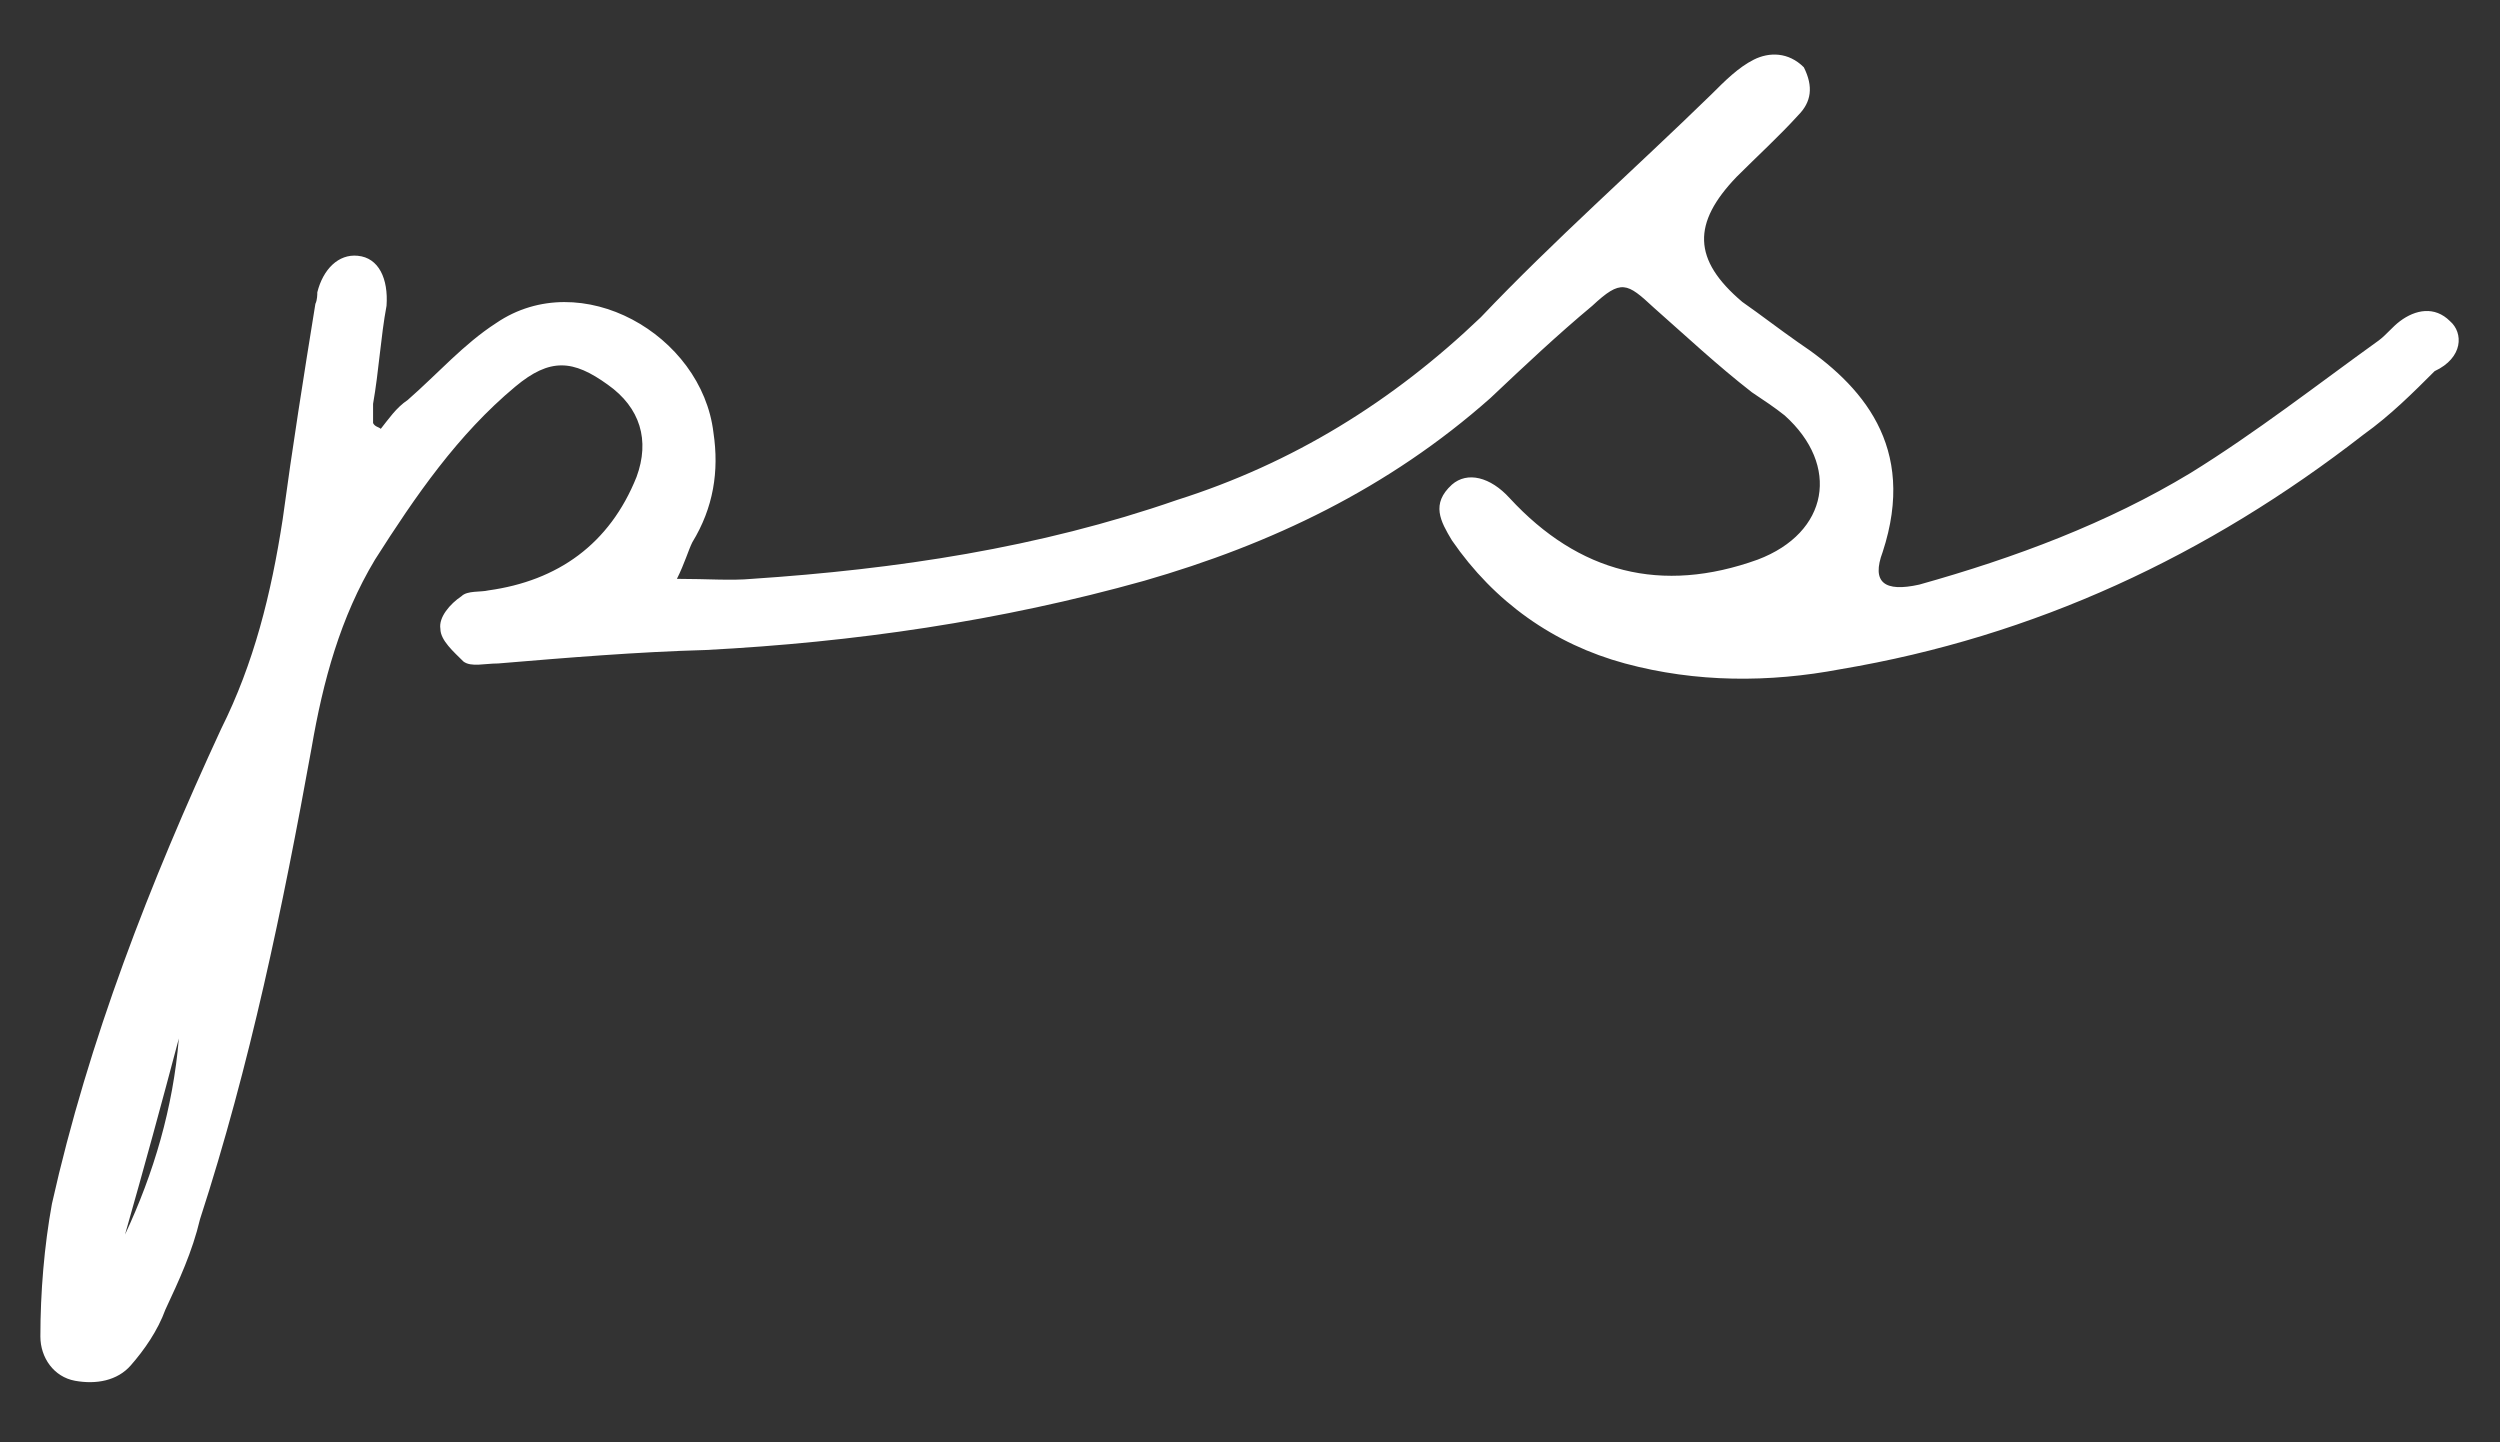<?xml version="1.0" encoding="utf-8"?>
<!-- Generator: Adobe Illustrator 23.0.0, SVG Export Plug-In . SVG Version: 6.00 Build 0)  -->
<svg version="1.1" id="_x30_1" xmlns="http://www.w3.org/2000/svg" xmlns:xlink="http://www.w3.org/1999/xlink" x="0px" y="0px"
	 width="130px" height="75px" viewBox="0 0 130 75" style="enable-background:new 0 0 130 75;" xml:space="preserve">
<rect x="0" y="0" width="130" height="75" fill="#333333" stroke="none"/>
<style type="text/css">
	.st0{fill:#FFFFFF;}
</style>
<g>
	<g>
		<path class="st0" d="M127.4,16.7c-0.8-0.8-1.8-0.6-2.6,0c-0.4,0.3-0.7,0.7-1.1,1c-3.2,2.3-6.4,4.8-9.8,6.9
			c-4.3,2.6-9.1,4.4-14.1,5.8c-1.8,0.4-2.5-0.1-1.9-1.7c1.8-5.5-1.1-8.7-4.4-10.9c-1-0.7-1.9-1.4-2.9-2.1c-2.6-2.2-2.6-4.1-0.3-6.5
			c1.1-1.1,2.2-2.1,3.2-3.2c0.7-0.7,0.8-1.5,0.3-2.5C93,2.7,92,2.7,91.2,3.1c-0.8,0.4-1.5,1.1-2.2,1.8c-4,3.9-8.2,7.6-12,11.6
			c-4.6,4.4-9.8,7.6-15.8,9.5c-7.2,2.5-14.6,3.6-22.1,4.1c-1.1,0.1-2.3,0-3.9,0c0.4-0.8,0.6-1.5,0.8-1.9c1.1-1.8,1.4-3.7,1.1-5.7
			c-0.6-5.1-6.9-8.7-11.3-5.7c-1.7,1.1-3,2.6-4.6,4c-0.6,0.4-1,1-1.4,1.5c-0.1-0.1-0.3-0.1-0.4-0.3c0-0.3,0-0.7,0-1
			c0.3-1.7,0.4-3.5,0.7-5.1c0.1-1.4-0.4-2.5-1.5-2.6c-1-0.1-1.8,0.7-2.1,1.9c0,0.1,0,0.4-0.1,0.6c-0.6,3.7-1.2,7.5-1.7,11.2
			c-0.6,3.9-1.5,7.5-3.2,10.9c-3.7,8-6.9,16.2-8.8,24.7c-0.4,2.2-0.6,4.6-0.6,6.9c0,1.1,0.7,2.1,1.8,2.3s2.2,0,2.9-0.8
			s1.4-1.8,1.8-2.9c0.7-1.5,1.4-3,1.8-4.7c2.6-8,4.3-16.2,5.8-24.5c0.6-3.5,1.5-6.8,3.3-9.8c2.1-3.3,4.3-6.5,7.3-9
			c1.8-1.5,3-1.4,4.8-0.1c1.7,1.2,2.2,2.9,1.5,4.8c-1.4,3.5-4.1,5.4-7.7,5.9c-0.4,0.1-1.1,0-1.4,0.3c-0.6,0.4-1.2,1.1-1.1,1.7
			c0,0.6,0.7,1.2,1.2,1.7c0.4,0.3,1.1,0.1,1.8,0.1c3.6-0.3,7.2-0.6,10.8-0.7c7.7-0.4,15.3-1.5,22.8-3.6c6.6-1.9,12.7-4.8,18-9.5
			c1.8-1.7,3.5-3.3,5.3-4.8c1.5-1.4,1.8-1.2,3.2,0.1c1.7,1.5,3.3,3,5.1,4.4c0.6,0.4,1.2,0.8,1.7,1.2c2.9,2.6,2.3,6.1-1.4,7.5
			c-5,1.8-9.3,0.7-12.9-3.2c-1-1.1-2.2-1.4-3-0.7c-1.1,1-0.6,1.9,0,2.9c2.2,3.2,5.3,5.4,9,6.4c3.7,1,7.5,1,11.2,0.3
			c10.1-1.7,19.1-5.9,27.2-12.2c1.4-1,2.6-2.2,3.7-3.3C128.1,18.6,128.1,17.3,127.4,16.7z M6.5,64.3C6.5,64.5,6.5,64.5,6.5,64.3
			C6.3,64.5,6.5,64.5,6.5,64.3z M6.5,64.2c1-3.5,1.9-6.8,2.8-10.2C9,57.6,8,61,6.5,64.2z"/>
	</g>
</g>
</svg>
